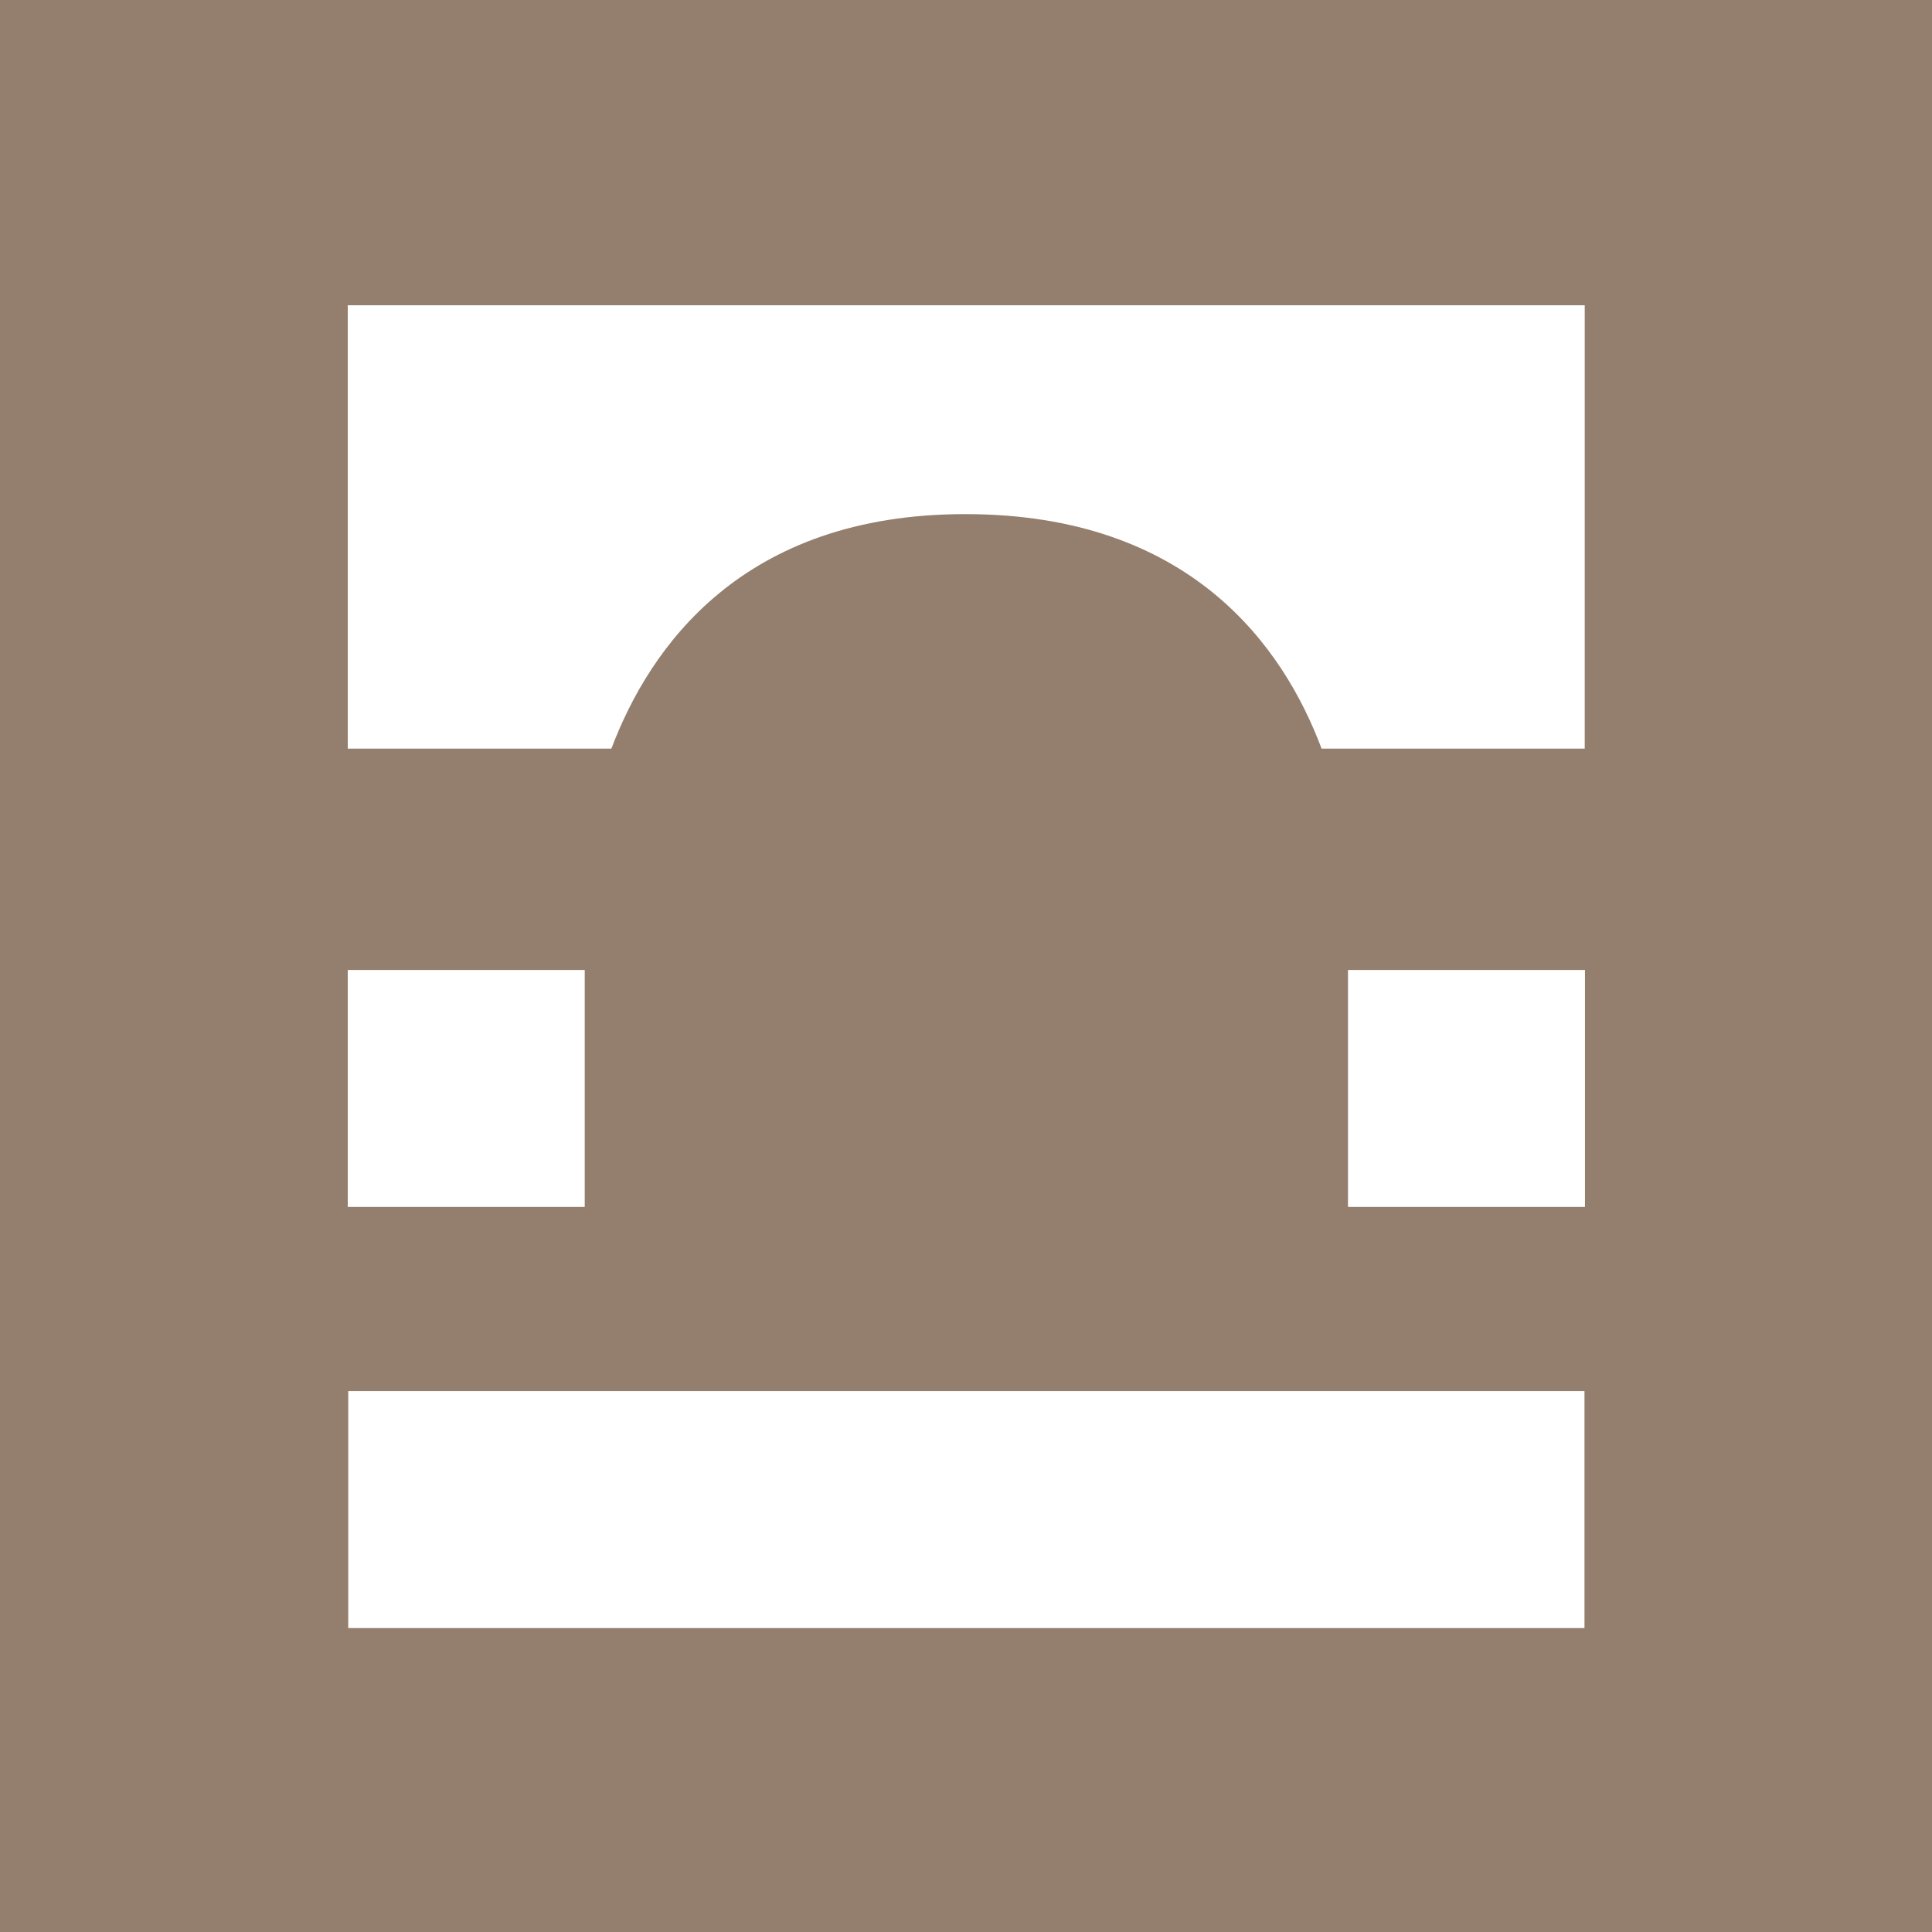 <svg width="500" height="500" viewBox="0 0 500 500" fill="none" xmlns="http://www.w3.org/2000/svg">
<rect x="0" y="0" width="500" height="500" fill="#333333" stroke="none"/>
<g clip-path="url(#clip0_1_114)">
<path d="M500 0H0V500H500V0Z" fill="#947F6E"/>
<path d="M90 79H410.127V193.747H342.025C332.152 167.418 308.101 133.051 249.81 133.051C192.152 133.051 168.165 167.418 158.228 193.747H90V79Z" fill="white"/>
<path d="M151.329 251.025H90V312.354H151.329V251.025Z" fill="white"/>
<path d="M410.19 251.025H348.861V312.354H410.19V251.025Z" fill="white"/>
<path d="M410.063 360.013H90.126V421.342H410.063V360.013Z" fill="white"/>
</g>
<defs>
<clipPath id="clip0_1_114">
<rect width="500" height="500" fill="white"/>
</clipPath>
</defs>
</svg>
